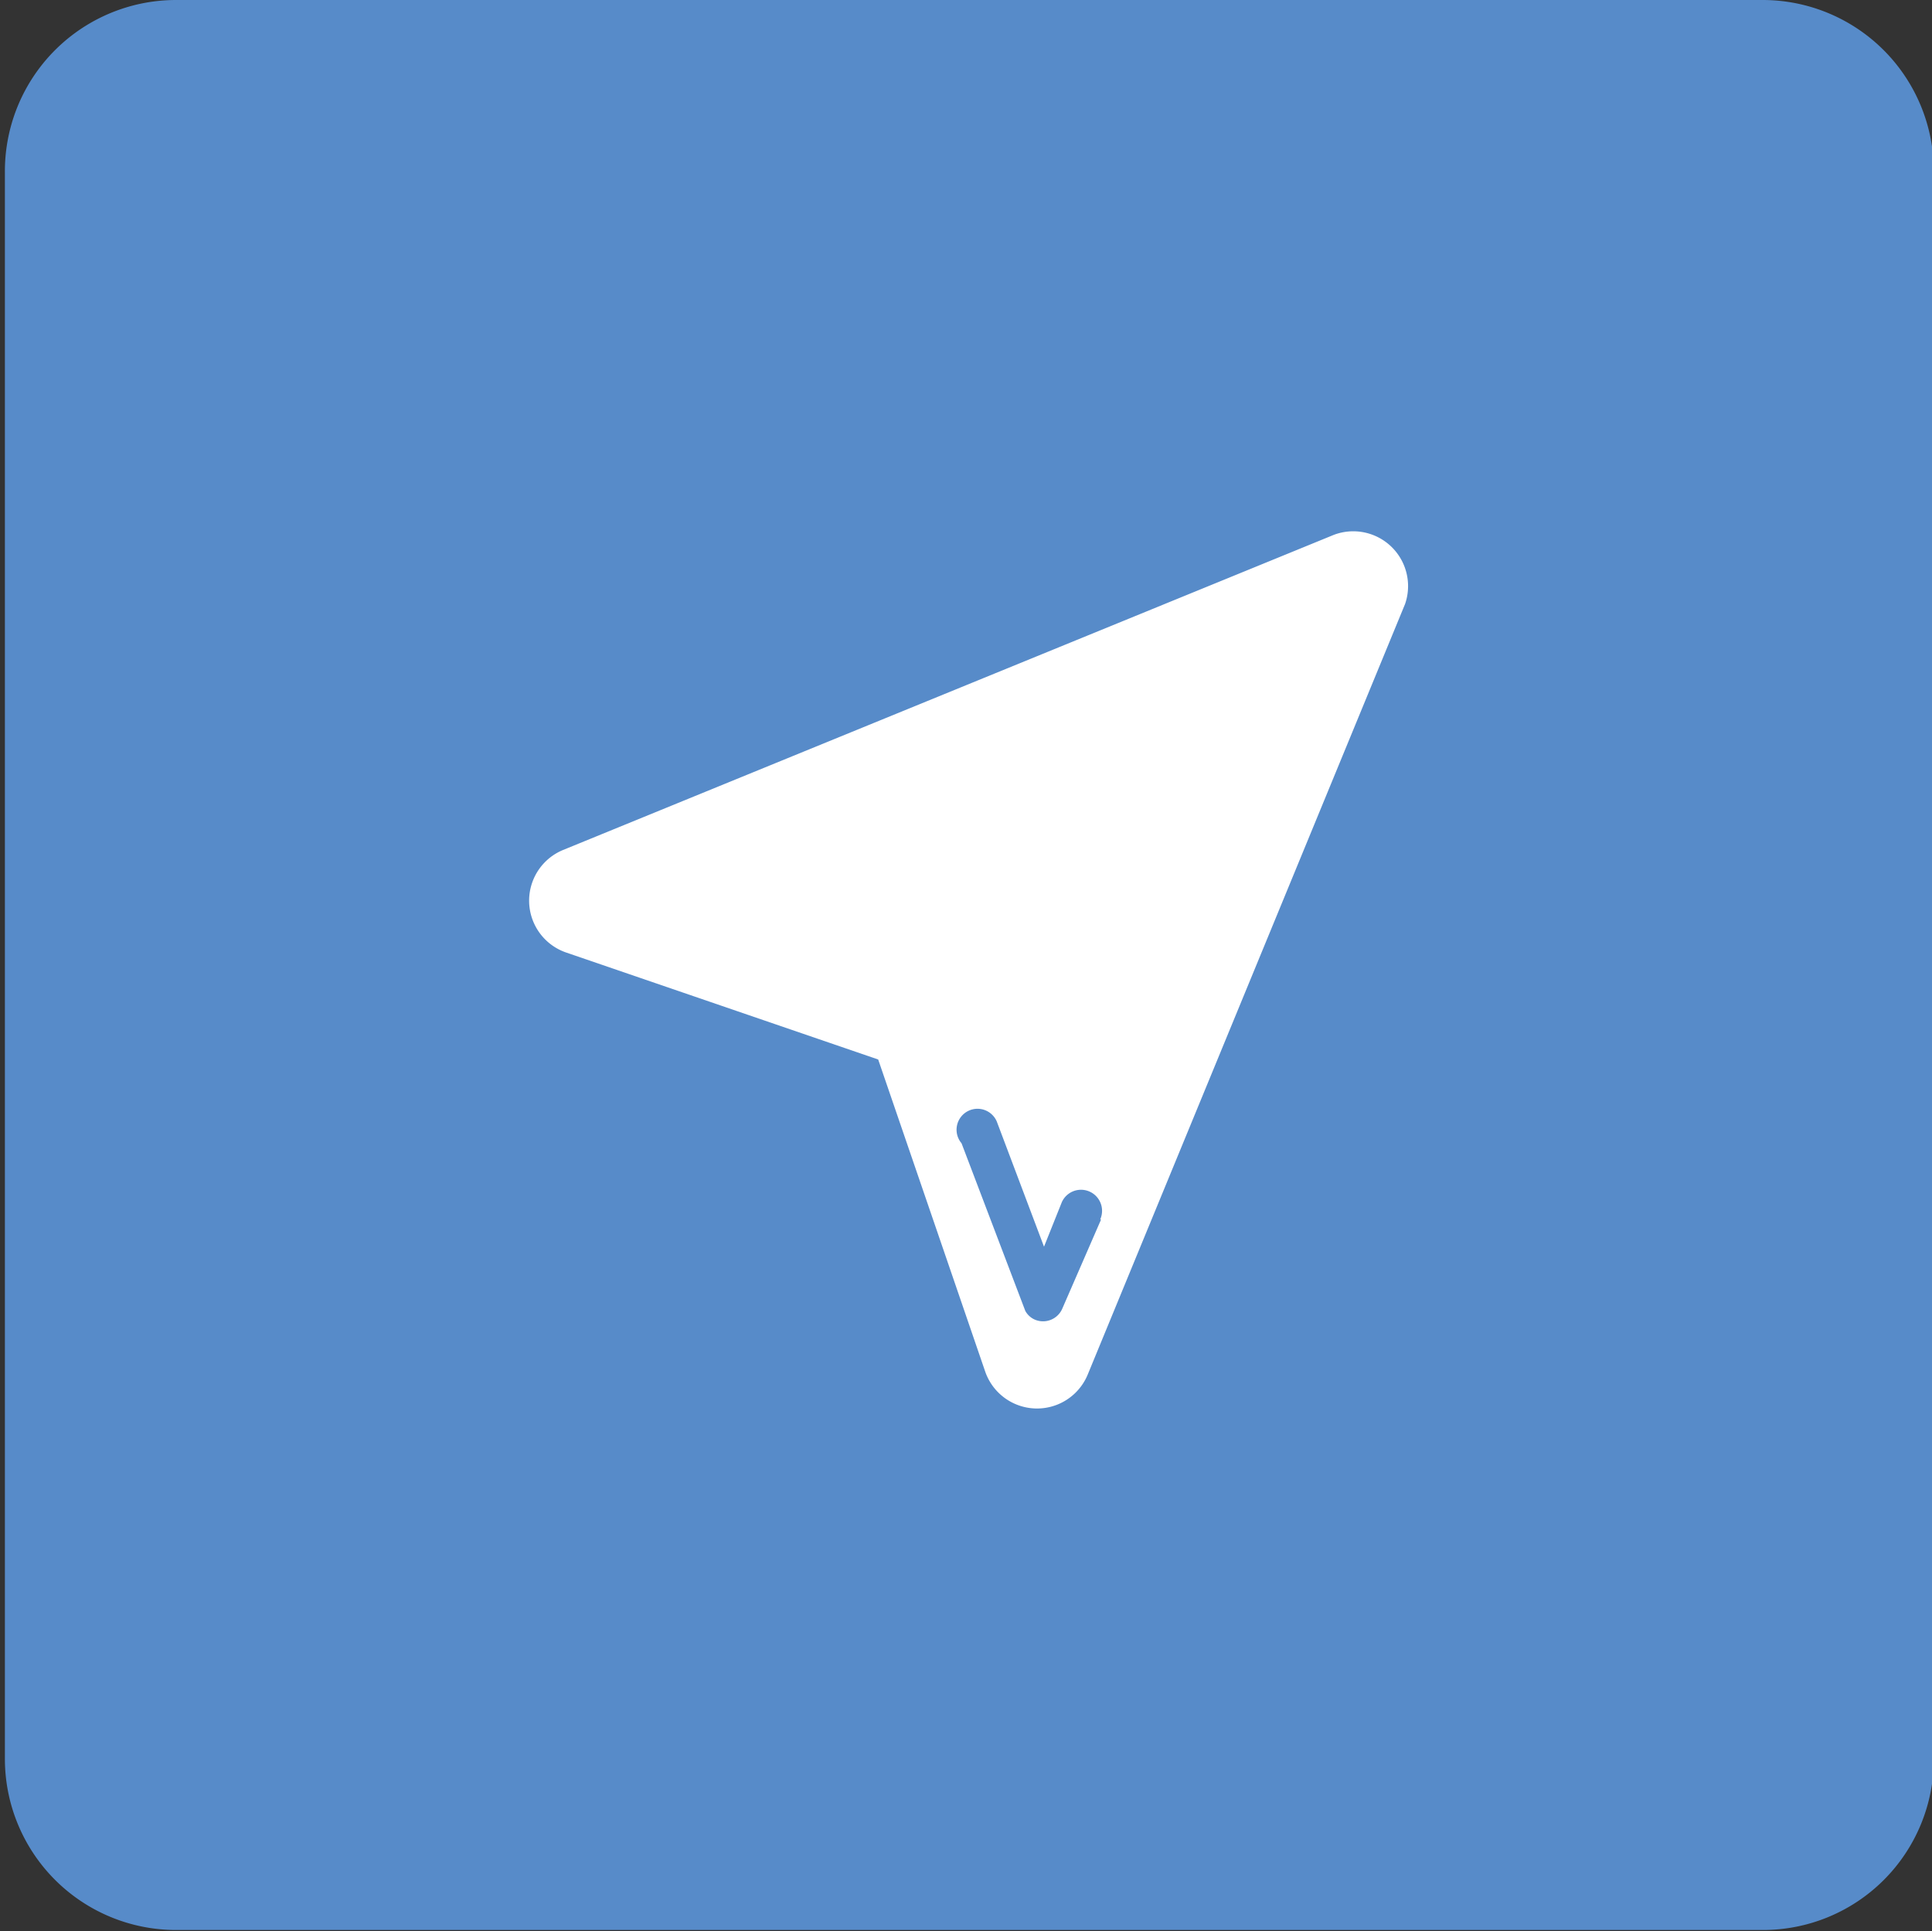 <svg id="Calque_1" data-name="Calque 1" xmlns="http://www.w3.org/2000/svg" viewBox="0 0 43.34 43.33">
  <rect x="0" y="0" width="43.34" height="43.33" fill="#333333" stroke="none"/>
  <title>Plan de travail 256</title>
  <path d="M39.55,0H3.95A3.84,3.84,0,0,0,.11,3.87v35.6A3.84,3.84,0,0,0,3.95,43.3h35.6a3.83,3.83,0,0,0,3.83-3.83V3.87A3.84,3.84,0,0,0,39.55,0Z" fill="#578bc9"/>
  <path d="M29.92,12,12.63,19.07a1.23,1.23,0,0,0,.07,2.3l7,2.4,2.4,7a1.23,1.23,0,0,0,2.3.07l7.12-17.29A1.23,1.23,0,0,0,29.92,12ZM24.7,27.36l-.87,2a.47.47,0,0,1-.63.24.45.45,0,0,1-.2-.19h0l-1.43-3.76h0a.47.47,0,1,1,.79-.49h0l1.06,2.81.4-1a.47.47,0,1,1,.86.39Z" fill="#fff"/>
</svg>

